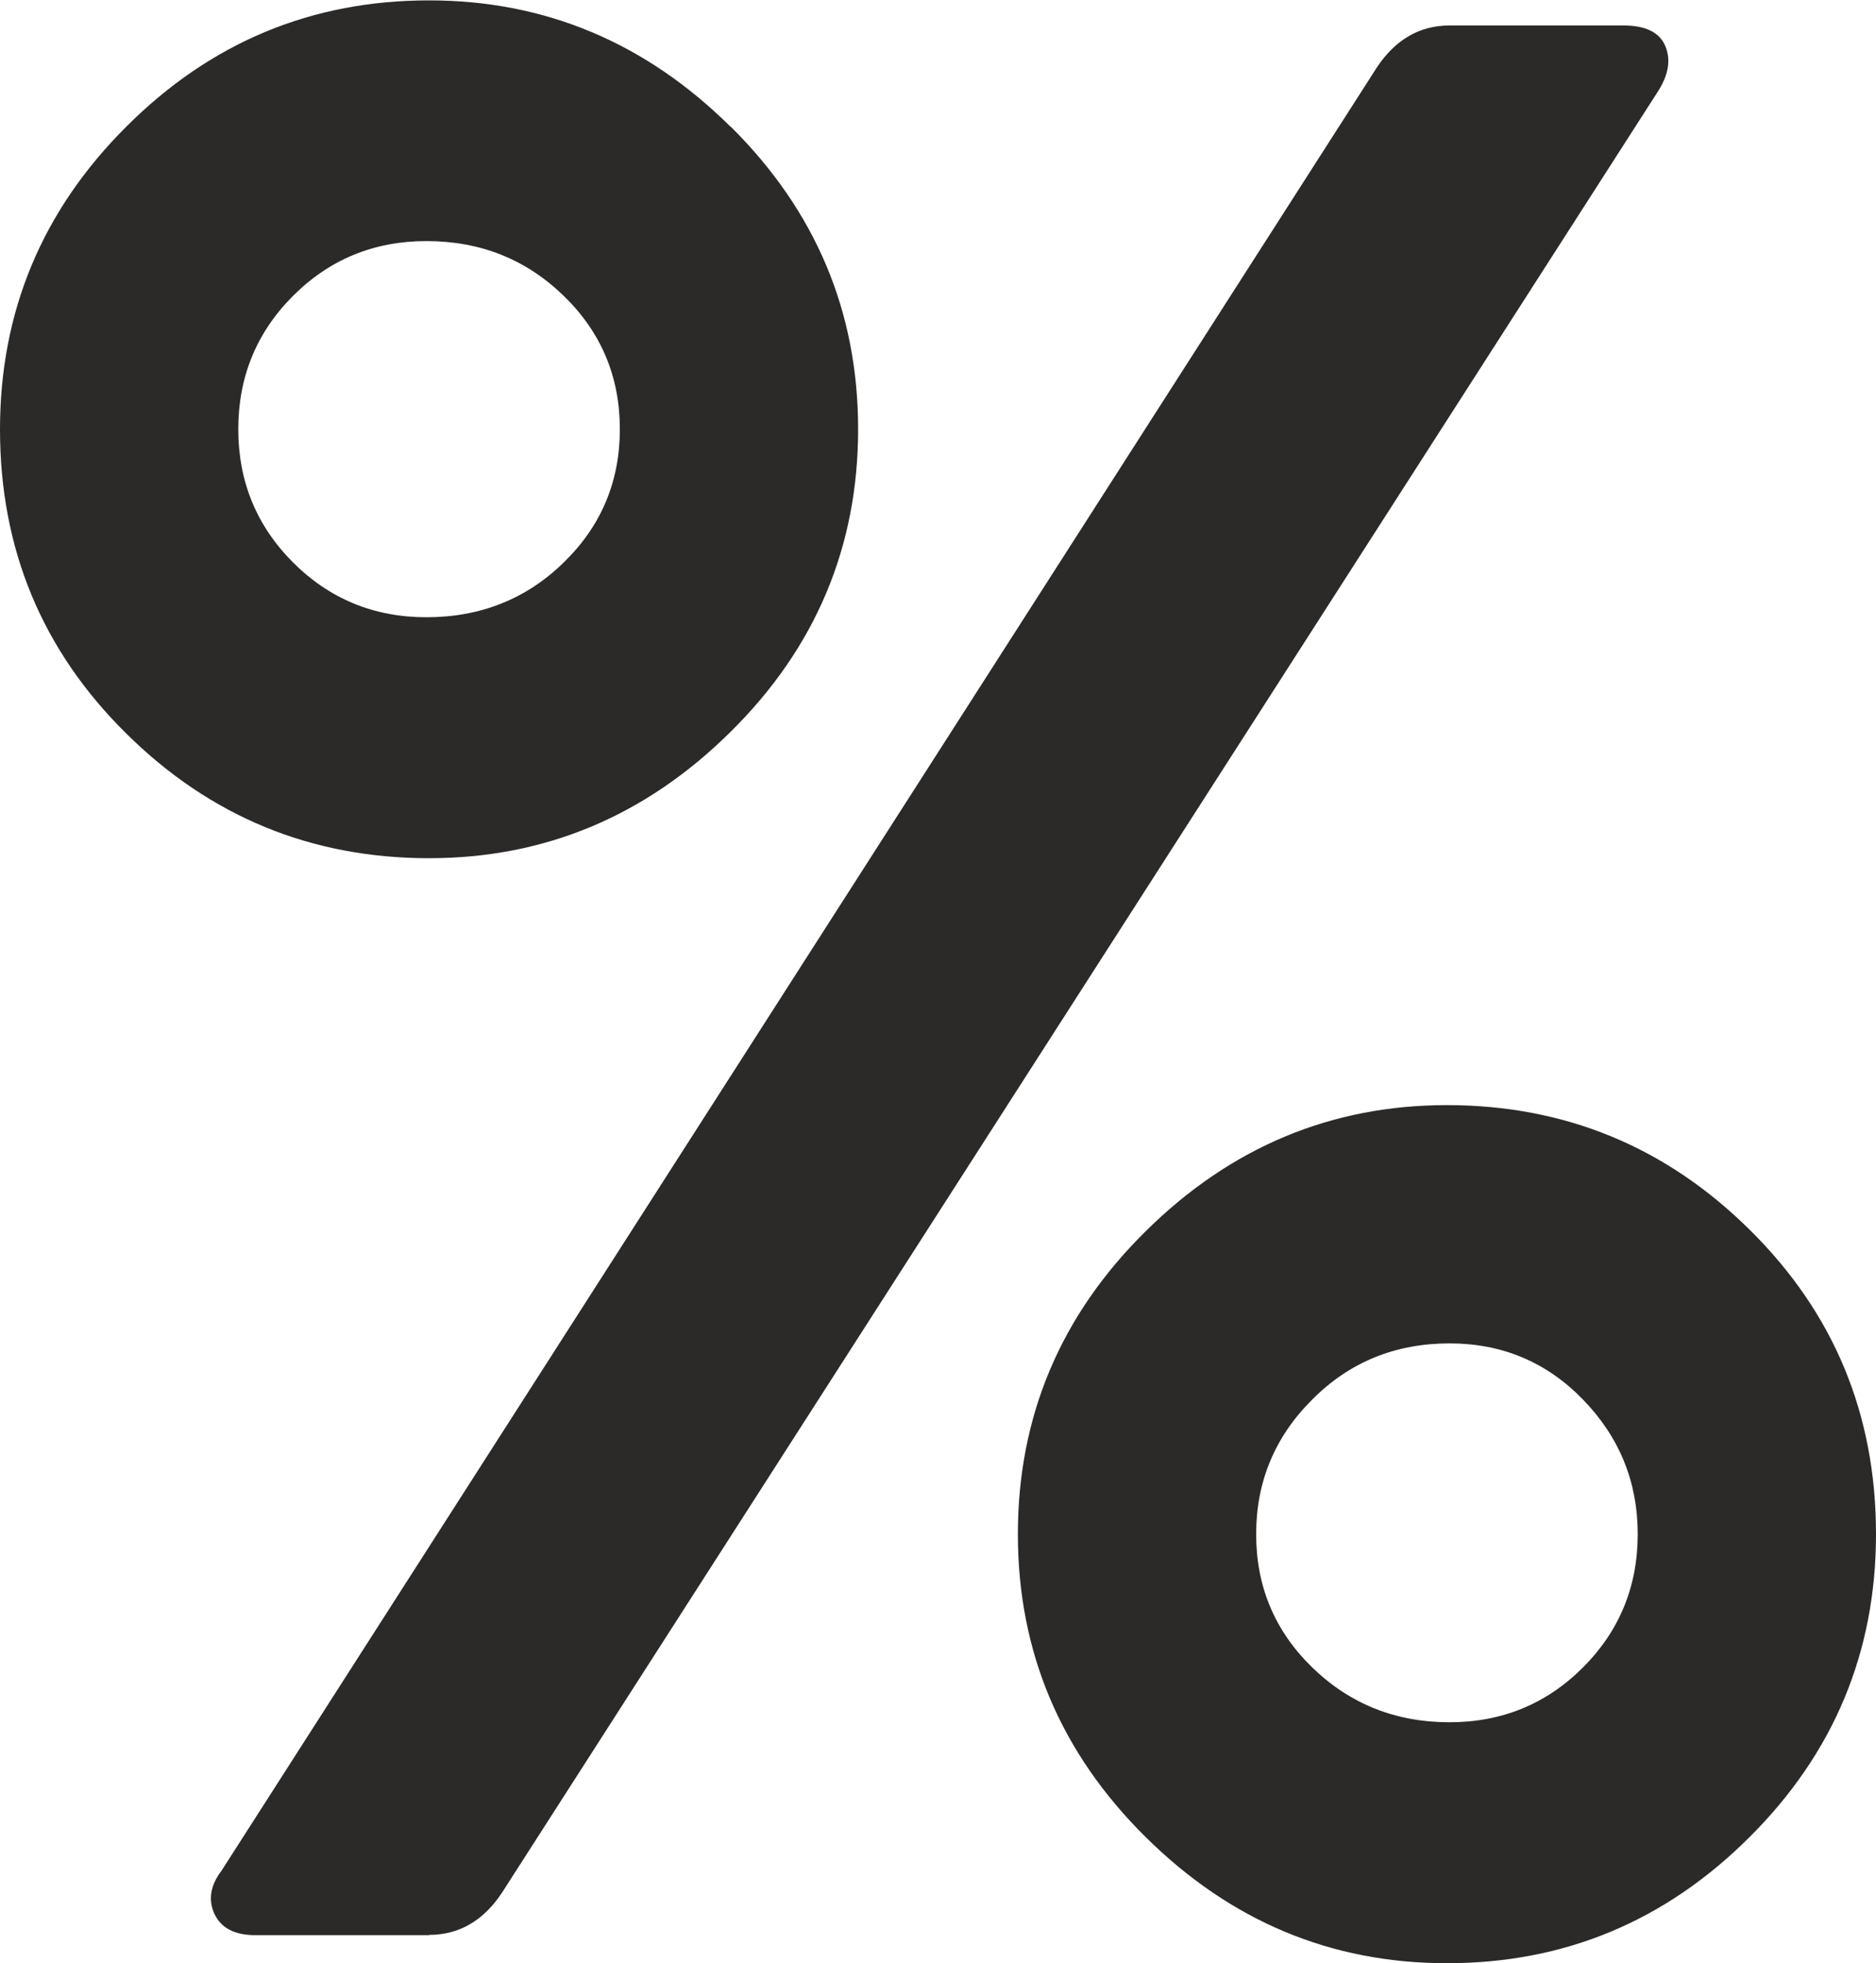 <?xml version="1.0" encoding="UTF-8"?> <svg xmlns="http://www.w3.org/2000/svg" xmlns:xlink="http://www.w3.org/1999/xlink" xmlns:xodm="http://www.corel.com/coreldraw/odm/2003" xml:space="preserve" width="5.664mm" height="5.927mm" version="1.1" style="shape-rendering:geometricPrecision; text-rendering:geometricPrecision; image-rendering:optimizeQuality; fill-rule:evenodd; clip-rule:evenodd" viewBox="0 0 69.52 72.74"> <defs> <style type="text/css"> .fil0 {fill:#2B2A29;fill-rule:nonzero} </style> </defs> <g id="Слой_x0020_1">  <path class="fil0" d="M20.89 20.84c1.39,-1.35 2.08,-3 2.08,-4.94 0,-1.94 -0.69,-3.59 -2.08,-4.94 -1.39,-1.35 -3.08,-2.03 -5.09,-2.03 -1.94,0 -3.59,0.68 -4.94,2.03 -1.35,1.35 -2.03,3 -2.03,4.94 0,1.94 0.68,3.59 2.03,4.94 1.35,1.35 3,2.03 4.94,2.03 2.01,0 3.71,-0.68 5.09,-2.03zm6.18 -16.16c3.15,3.12 4.73,6.86 4.73,11.22 0,4.36 -1.58,8.11 -4.73,11.22 -3.15,3.12 -6.88,4.68 -11.17,4.68 -4.36,0 -8.11,-1.54 -11.22,-4.62 -3.12,-3.08 -4.68,-6.84 -4.68,-11.27 0,-4.36 1.56,-8.11 4.68,-11.22 3.12,-3.12 6.86,-4.68 11.22,-4.68 4.29,0 8.02,1.56 11.17,4.68zm21.56 47.18c-1.39,1.38 -2.08,3.05 -2.08,4.99 0,1.94 0.69,3.59 2.08,4.94 1.39,1.35 3.08,2.03 5.09,2.03 1.94,0 3.59,-0.68 4.94,-2.03 1.35,-1.35 2.03,-3 2.03,-4.94 0,-1.94 -0.68,-3.6 -2.03,-4.99 -1.35,-1.39 -3,-2.08 -4.94,-2.08 -2.01,0 -3.71,0.69 -5.09,2.08zm-6.18 16.21c-3.15,-3.12 -4.73,-6.86 -4.73,-11.22 0,-4.36 1.58,-8.11 4.73,-11.22 3.15,-3.12 6.88,-4.68 11.17,-4.68 4.36,0 8.11,1.54 11.22,4.62 3.12,3.08 4.68,6.84 4.68,11.28 0,4.36 -1.56,8.11 -4.68,11.22 -3.12,3.12 -6.86,4.68 -11.22,4.68 -4.3,0 -8.02,-1.56 -11.17,-4.68zm-26.55 3.64l-6.44 0c-0.76,0 -1.26,-0.26 -1.51,-0.78 -0.24,-0.52 -0.16,-1.06 0.26,-1.61l42.81 -66.82c0.69,-1.04 1.59,-1.56 2.7,-1.56l6.44 0c0.83,0 1.35,0.26 1.56,0.78 0.21,0.52 0.1,1.09 -0.31,1.71l-42.81 66.71c-0.69,1.04 -1.59,1.56 -2.7,1.56z"></path> </g> </svg> 
